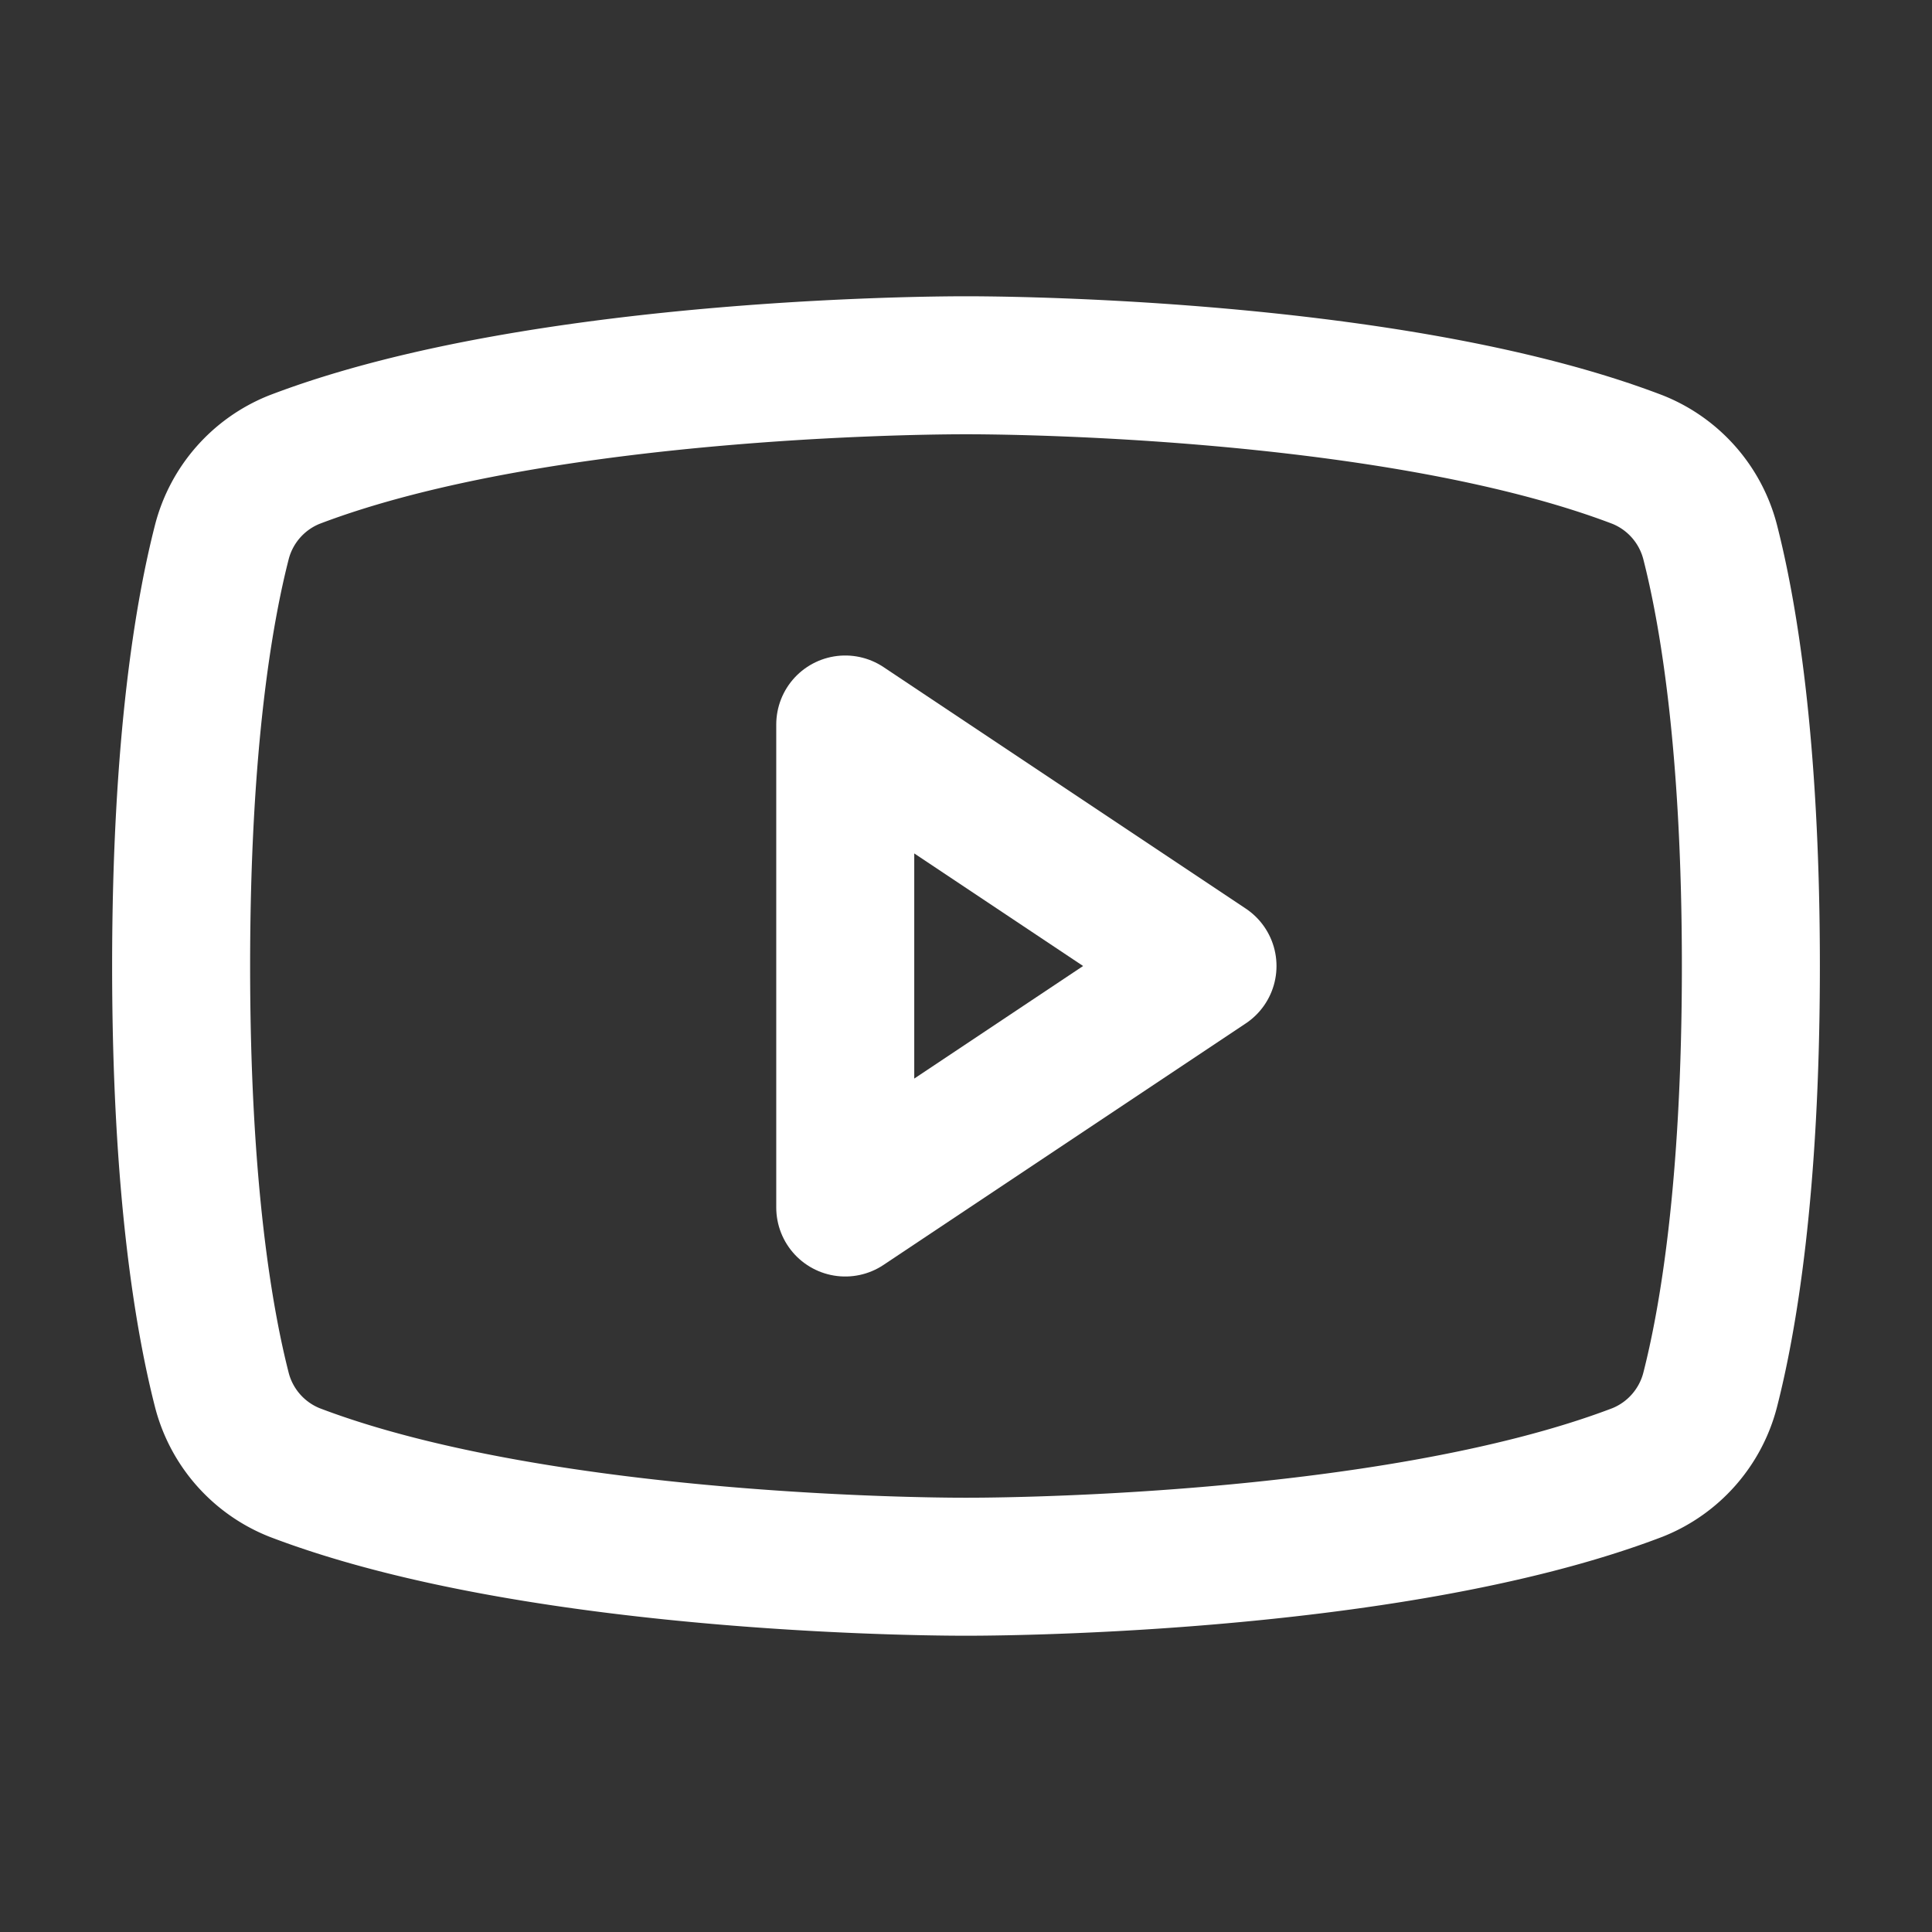 <svg xmlns="http://www.w3.org/2000/svg" width="28" height="28" fill="none" stroke="#fff" stroke-width="2" stroke-linejoin="round" xmlns:v="https://vecta.io/nano"><rect width="100%" height="100%" fill="#333333" stroke="none"/><path d="M17.5 14l-5.25-3.5v7L17.5 14z"/><path d="M2.625 14c0 3.259.339 5.162.591 6.147a1.76 1.76 0 0 0 1.05 1.192C7.93 22.739 14 22.706 14 22.706s6.07.033 9.734-1.367a1.76 1.76 0 0 0 .667-.471c.182-.207.314-.454.383-.721.252-.984.591-2.887.591-6.147s-.339-5.163-.591-6.147a1.76 1.76 0 0 0-1.05-1.192C20.07 5.261 14 5.294 14 5.294s-6.07-.033-9.734 1.367a1.76 1.76 0 0 0-1.05 1.192c-.252.984-.591 2.887-.591 6.147z"/></svg>